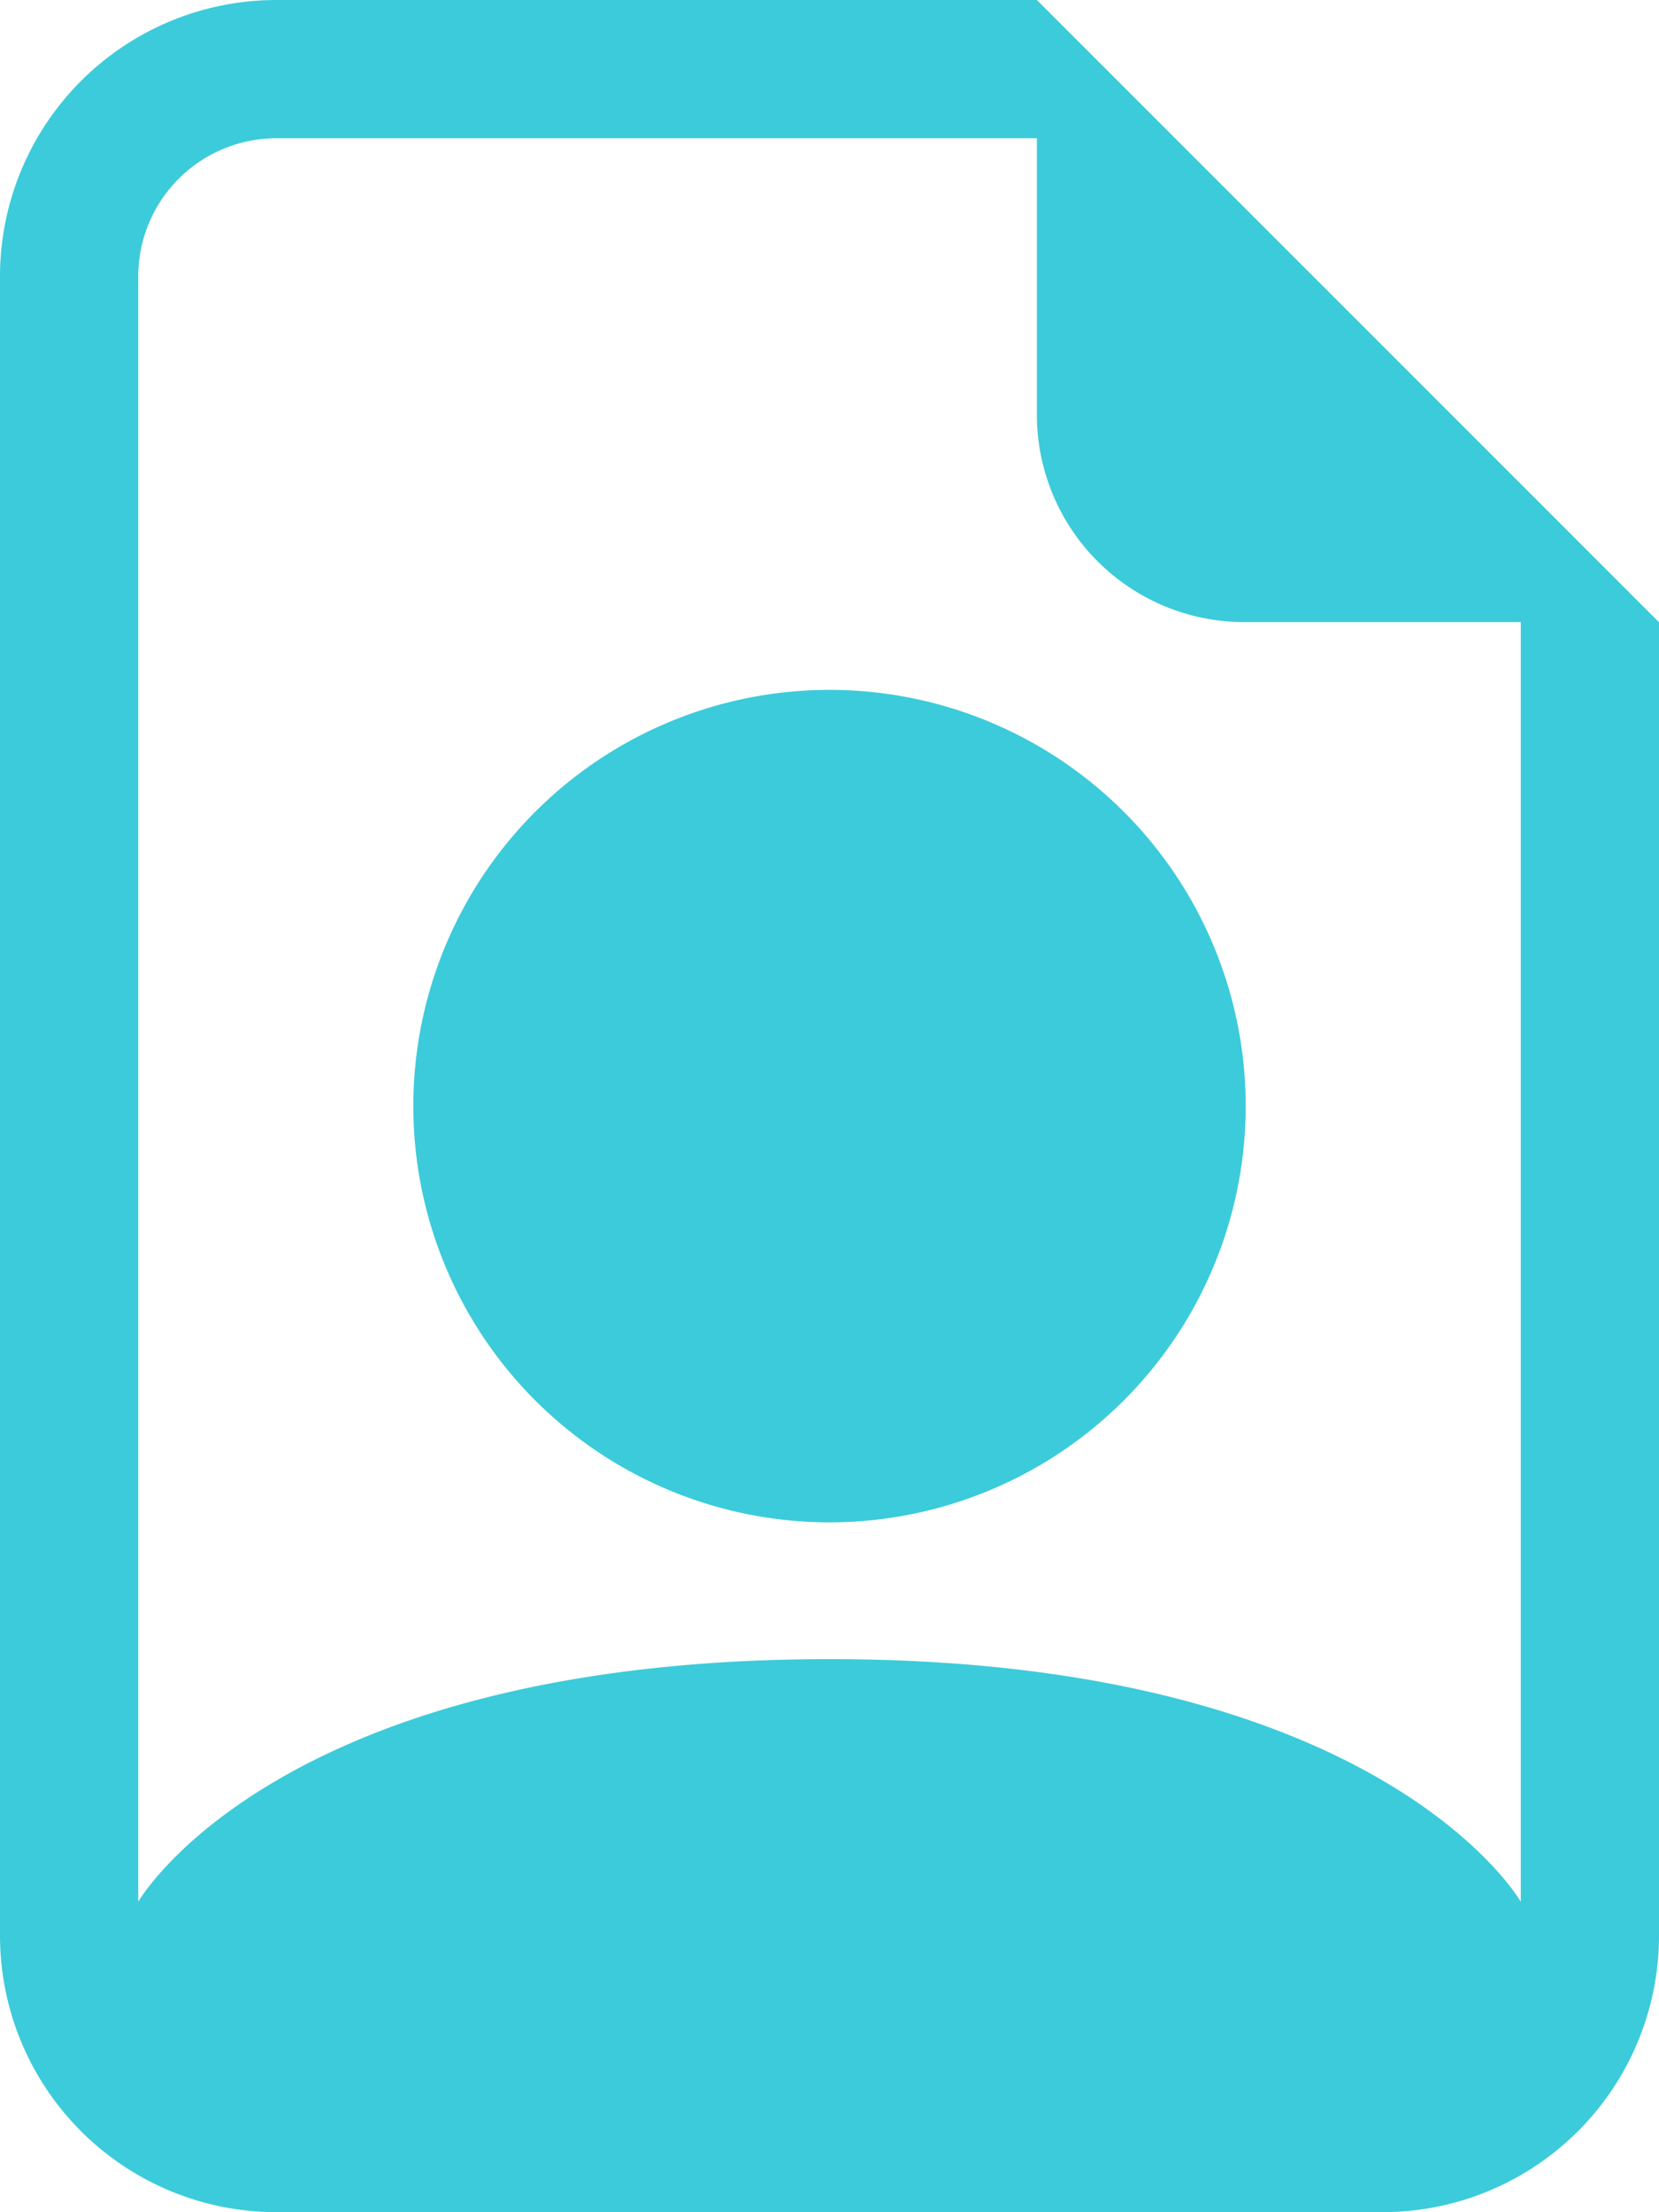 <svg xmlns="http://www.w3.org/2000/svg" width="53.235" height="70.979" viewBox="0 0 53.235 70.979">
  <g id="file-earmark-person" transform="translate(0 0)" style="isolation: isolate">
    <path id="Path_4028" data-name="Path 4028" d="M31.71,18.355A13.355,13.355,0,1,1,18.355,5,13.355,13.355,0,0,1,31.71,18.355Z" transform="translate(8.263 17.135)" fill="#3ccbda"/>
    <path id="Path_4029" data-name="Path 4029" d="M55.235,62.106V19.963L35.272,0h-24.4A8.872,8.872,0,0,0,2,8.872V62.106a8.872,8.872,0,0,0,8.872,8.872h35.49A8.872,8.872,0,0,0,55.235,62.106Zm-19.963-48.8a6.654,6.654,0,0,0,6.654,6.654H50.8V61.019s-4.436-7.785-22.181-7.785S6.436,61.019,6.436,61.019V8.872a4.436,4.436,0,0,1,4.436-4.436h24.4Z" transform="translate(-2 0)" fill="#3ccbda"/>
  </g>
</svg>

